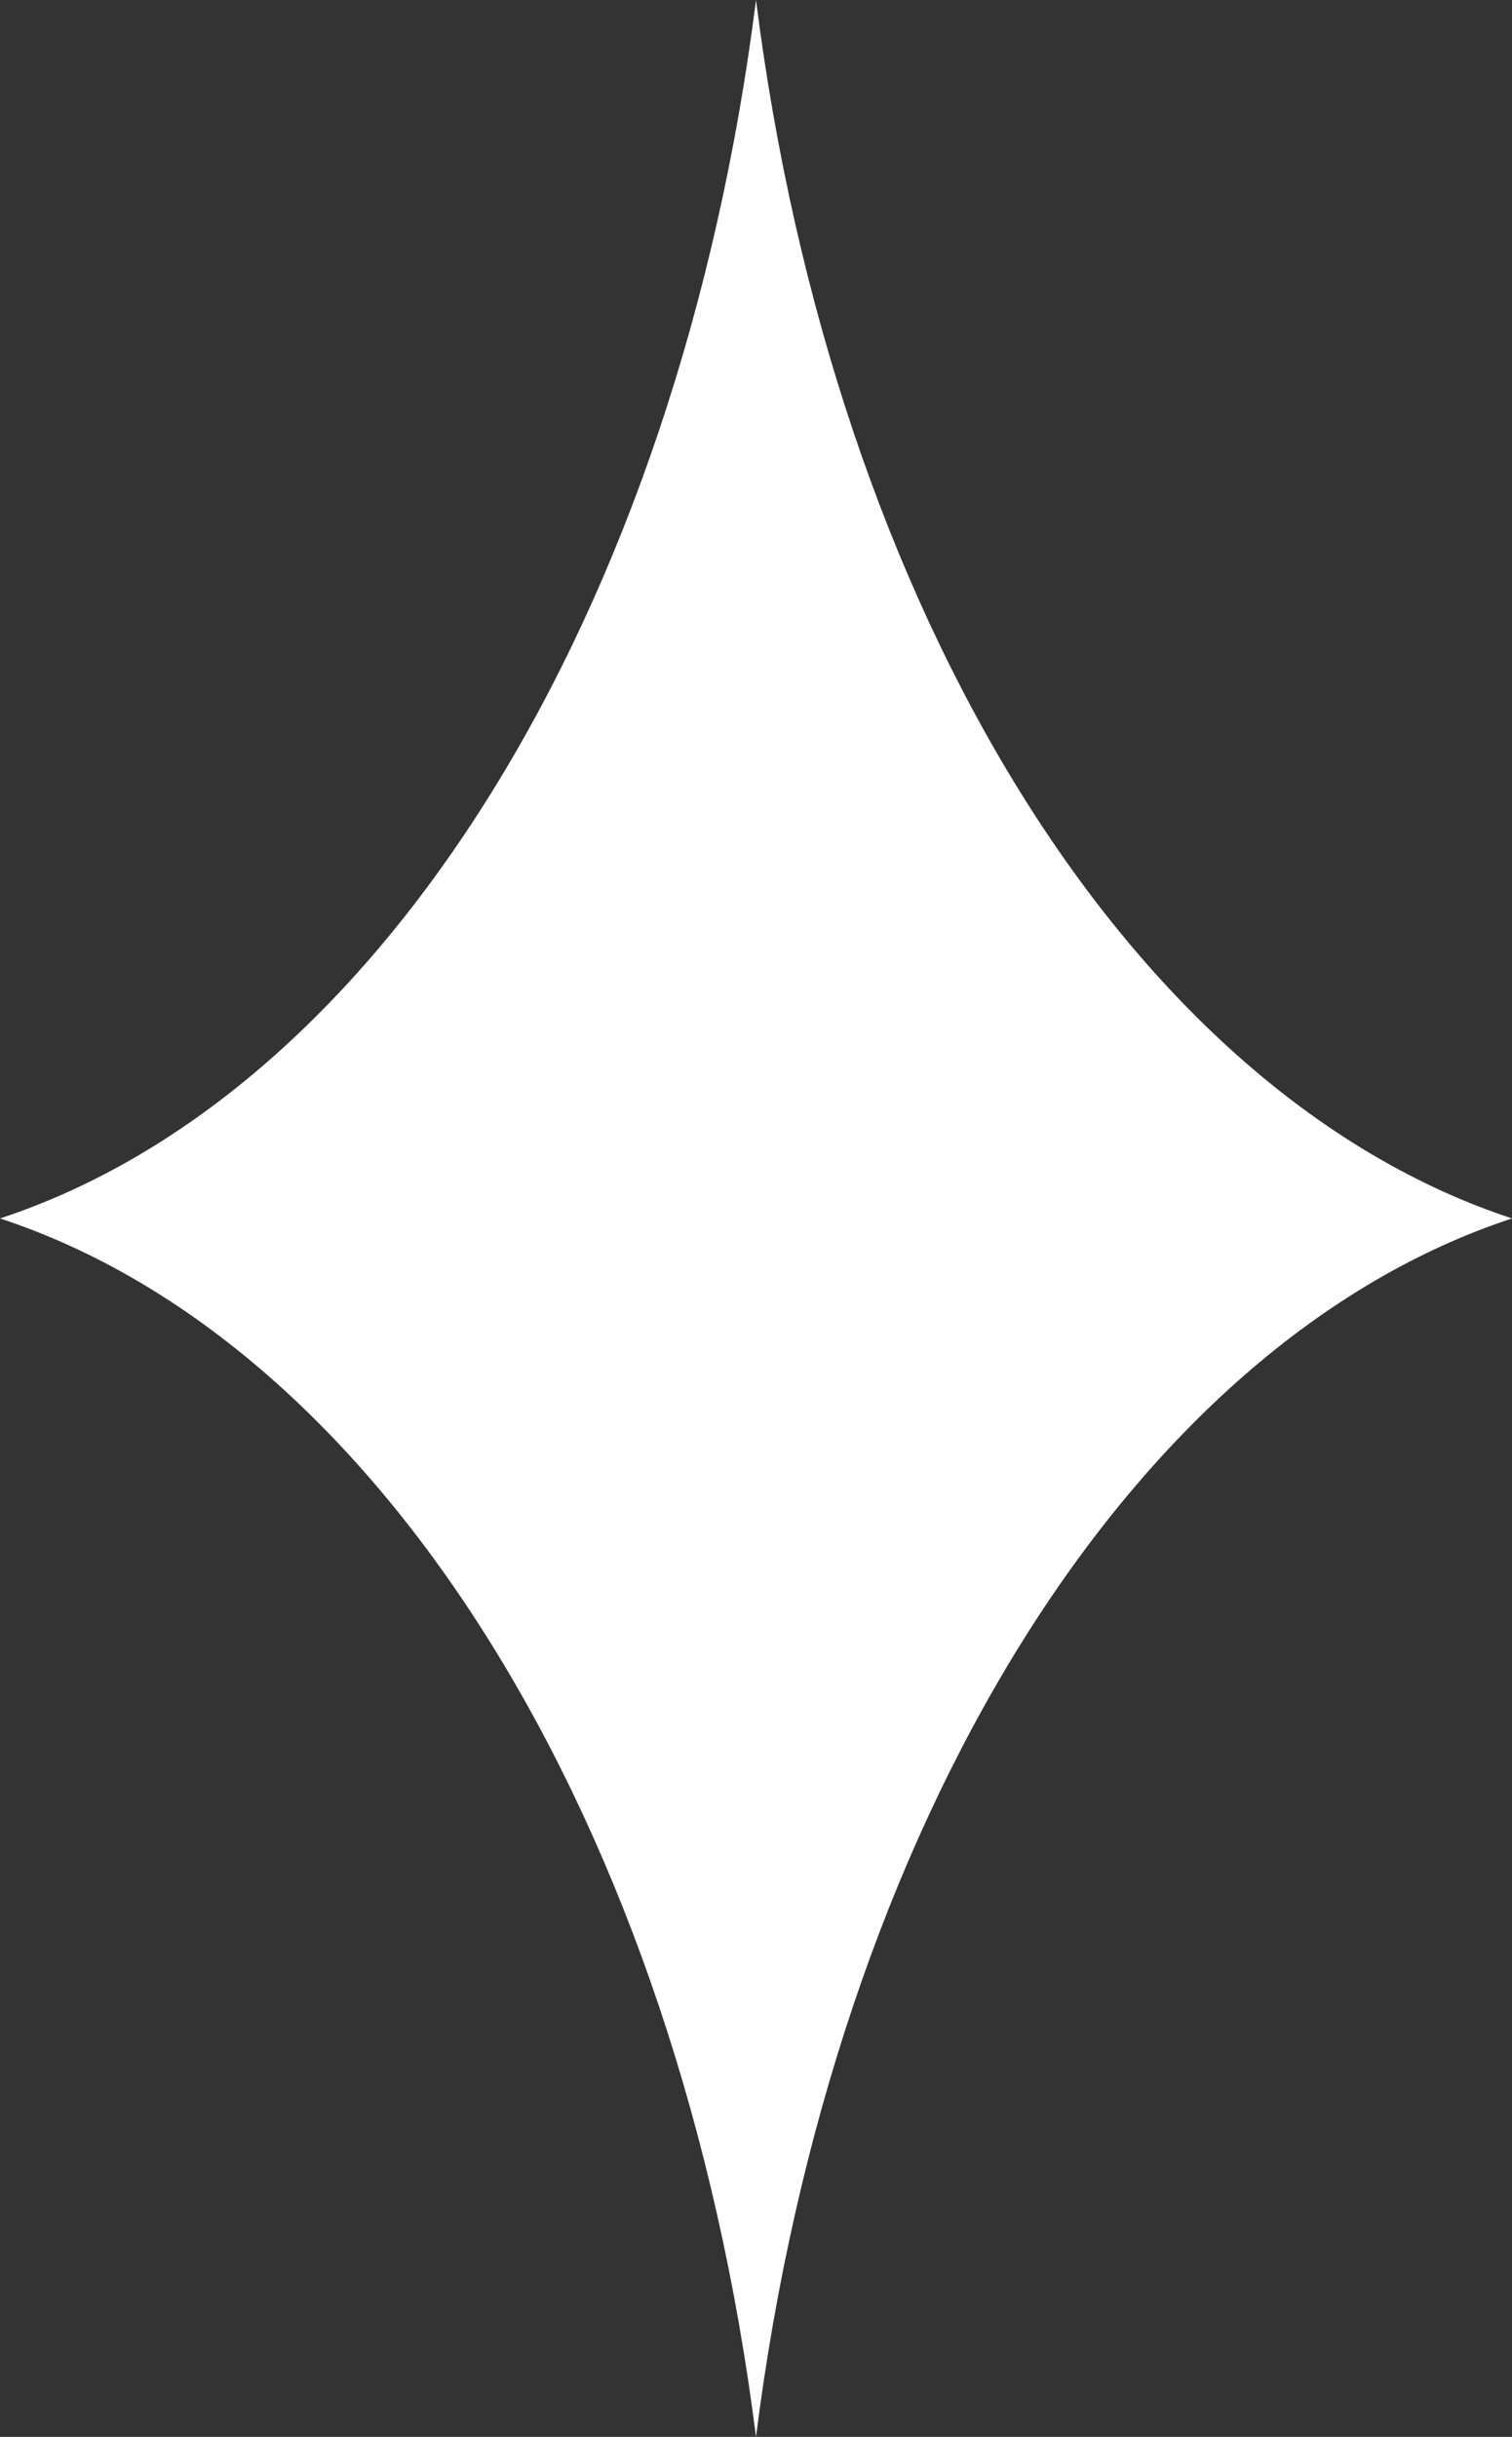 <svg width="36" height="58" viewBox="0 0 36 58" fill="none" xmlns="http://www.w3.org/2000/svg">
<rect x="0" y="0" width="36" height="58" fill="#333333" stroke="none"/>
<path d="M36 29C26.94 26.021 19.846 14.6 18 0C16.154 14.6 9.06 26.021 0 29C9.06 31.979 16.154 43.4 18 58C19.846 43.4 26.94 31.979 36 29Z" fill="white"/>
</svg>
